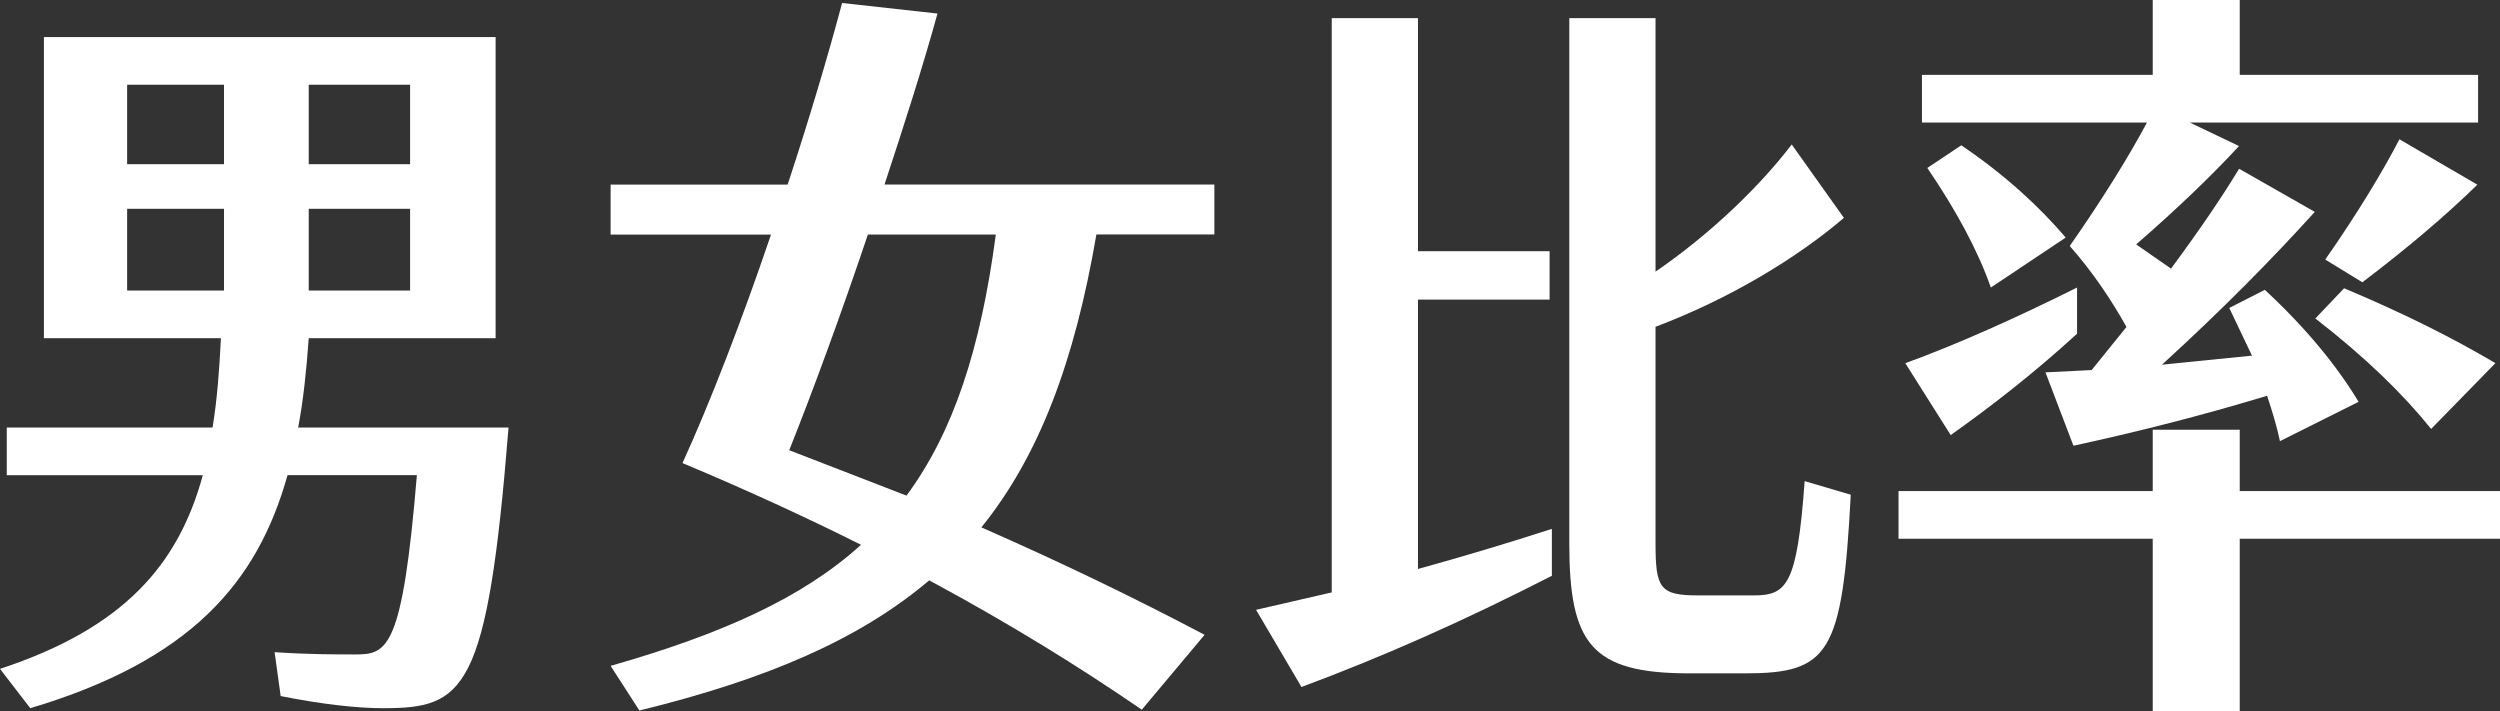 <?xml version="1.0" encoding="UTF-8"?>
<svg id="_レイヤー_2" data-name="レイヤー 2" xmlns="http://www.w3.org/2000/svg" viewBox="0 0 317.18 90.23">
  <rect x="0" y="0" width="317.18" height="90.23" fill="#333333" stroke="none"/>
  <g id="_レイヤー_2-2" data-name=" レイヤー 2">
    <g>
      <path d="M48.57,89.85c-3.17,0-7.68-.48-12.96-1.54l-.77-5.57c4.22.29,7.78.29,10.27.29,4.03,0,5.95-.67,7.78-22.75h-16.41c-3.84,13.73-12.38,23.52-32.64,29.57l-3.84-4.99c15.74-5.18,22.65-13.25,25.73-24.57H.86v-6.05h26.11c.58-3.55.86-7.3,1.06-11.33H5.57V4.7h57.31v38.21h-23.71c-.29,4.03-.67,7.78-1.34,11.33h26.69c-2.69,33.6-5.57,35.61-15.94,35.61ZM16.13,20.83h12.29v-10.08h-12.29v10.08ZM16.13,36.86h12.29v-10.37h-12.29v10.37ZM52.03,10.75h-12.86v10.08h12.86v-10.08ZM52.03,26.49h-12.86v10.37h12.86v-10.37Z" fill="#fff" stroke-width="0"/>
      <path d="M139.1,29.76c-2.78,16.22-7.3,28.13-14.59,37.15,10.27,4.51,19.58,9.02,28.32,13.63l-7.97,9.5c-7.97-5.47-16.8-10.94-26.97-16.41-8.83,7.49-20.64,12.57-36.77,16.51l-3.65-5.66c14.11-4.03,24.38-8.64,31.77-15.36-6.91-3.46-14.4-6.91-22.65-10.37,3.55-7.78,7.58-18.24,11.23-28.99h-20.35v-6.34h22.46c2.69-8.16,5.09-16.22,6.91-23.04l12.1,1.34c-1.82,6.62-4.22,14.11-6.72,21.69h41.85v6.34h-14.97ZM126.33,29.76h-16.22c-3.36,9.98-6.91,19.68-9.98,27.36l14.88,5.76c5.95-8.06,9.41-18.62,11.33-33.12Z" fill="#fff" stroke-width="0"/>
      <path d="M179.9,72.19c5.57-1.54,11.33-3.26,16.99-5.09v5.95c-11.23,5.76-21.69,10.37-31.77,14.11l-5.76-9.79,9.6-2.21V2.3h10.94v29.57h16.7v6.14h-16.7v34.17ZM234.81,62.78c-1.06,20.25-2.78,22.65-13.44,22.65h-7.01c-12.48,0-15.26-3.74-15.26-16.51V2.3h10.94v32.16c7.01-4.8,13.25-10.85,17.28-16.13l6.62,9.31c-5.95,5.09-14.5,10.27-23.9,13.82v27.36c0,5.76.48,6.72,5.38,6.72h7.01c4.22,0,5.57-1.15,6.53-14.5l5.86,1.73Z" fill="#fff" stroke-width="0"/>
      <path d="M317.18,68.35h-33.02v21.89h-11.04v-21.89h-32.25v-6.05h32.25v-7.78h11.04v7.78h33.02v6.05ZM247.49,55.2l-5.76-9.12c6.62-2.4,14.3-5.86,21.79-9.6v5.86c-5.66,5.18-11.04,9.31-16.03,12.86ZM272.35,15.55h-28.51v-6.05h29.28V0h11.04v9.5h30.24v6.05h-36.57l6.24,2.98c-3.65,3.94-7.97,8.06-13.05,12.48l4.42,3.07c3.55-4.8,6.43-9.02,8.64-12.67l9.6,5.47c-5.38,5.95-11.71,12.38-19.39,19.39l11.42-1.15-2.88-6.05,4.51-2.3c5.18,4.8,9.12,9.6,11.9,14.21l-9.98,4.99c-.38-1.82-.96-3.74-1.63-5.76-8.54,2.59-16.61,4.61-24.57,6.34l-3.55-9.31,5.86-.29,4.42-5.47c-1.82-3.26-4.22-6.91-7.2-10.27,4.03-5.76,7.49-11.33,9.79-15.65ZM248.83,18.43c5.66,3.84,9.98,7.87,13.25,11.71l-9.5,6.34c-1.63-4.7-4.51-9.98-8.06-15.17l4.32-2.88ZM293.75,40.41l3.65-3.84c7.97,3.36,13.82,6.34,19.2,9.5l-8.16,8.35c-3.55-4.42-8.25-9.02-14.69-14.02ZM299.71,35.81l-4.7-2.88c4.03-5.76,7.39-11.33,9.41-15.26l9.89,5.76c-3.94,3.84-8.64,7.87-14.59,12.38Z" fill="#fff" stroke-width="0"/>
    </g>
  </g>
</svg>